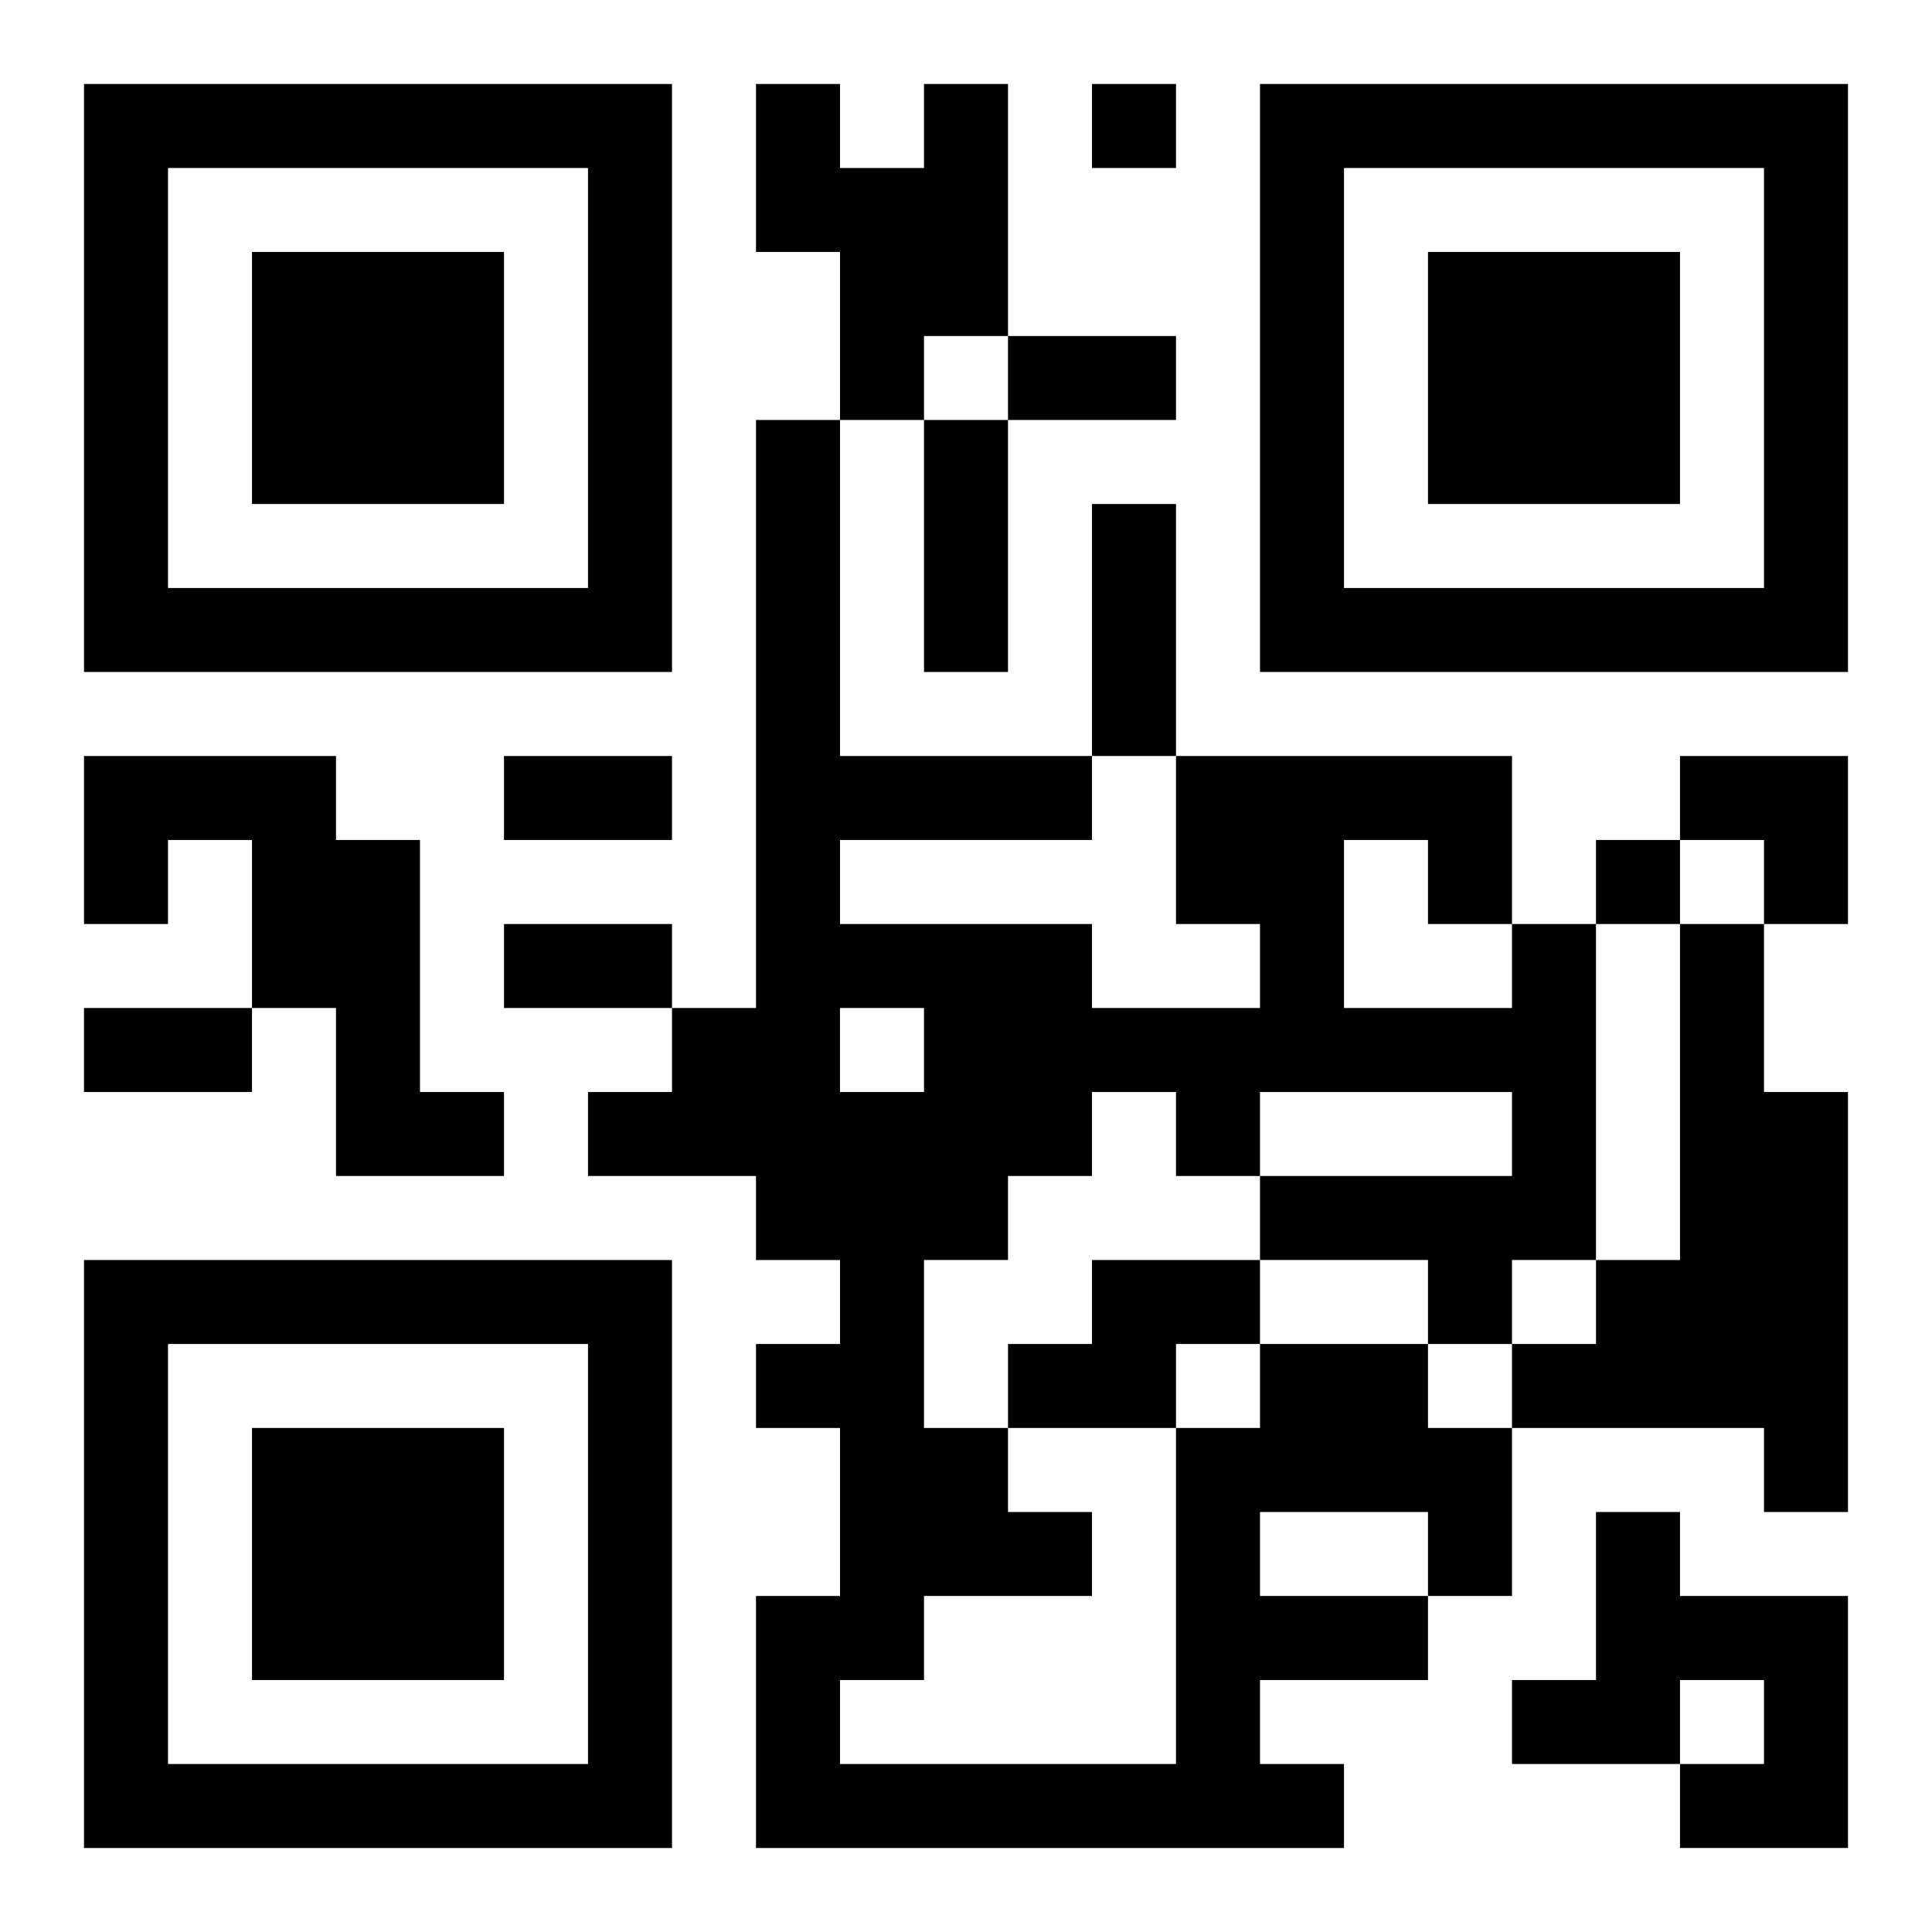 <?xml version="1.0" encoding="UTF-8"?>
<svg width="250" height="250" baseProfile="full" version="1.1" viewBox="-1 -1 23 23" xmlns="http://www.w3.org/2000/svg" xmlns:xlink="http://www.w3.org/1999/xlink"><symbol id="a"><path d="m0 7v7h7v-7h-7zm1 1h5v5h-5v-5zm1 1v3h3v-3h-3z"/></symbol><use y="-7" xlink:href="#a"/><use y="7" xlink:href="#a"/><use x="14" y="-7" xlink:href="#a"/><path d="m10 0h1v3h-1v1h-1v-2h-1v-2h1v1h1v-1m-10 8h3v1h1v3h1v1h-2v-2h-1v-2h-1v1h-1v-2m19 2h1v2h1v5h-1v-1h-3v-1h1v-1h1v-4m-7 4h2v1h-1v1h-2v-1h1v-1m2 1h2v1h1v2h-1v1h-2v1h1v1h-7v-3h1v-2h-1v-1h1v-1h-1v-1h-2v-1h1v-1h1v-7h1v4h3v1h-3v1h3v1h2v-1h-1v-2h4v2h1v4h-1v1h-1v-1h-2v-1h3v-1h-3v1h-1v-1h-1v1h-1v1h-1v2h1v1h1v1h-2v1h-1v1h4v-4h1v-1m0 2v1h2v-1h-2m1-8v2h2v-1h-1v-1h-1m-6 2v1h1v-1h-1m9 6h1v1h2v3h-2v-1h1v-1h-1v1h-2v-1h1v-2m-6-17v1h1v-1h-1m6 9v1h1v-1h-1m-7-6h2v1h-2v-1m-1 1h1v3h-1v-3m2 1h1v3h-1v-3m-7 3h2v1h-2v-1m0 2h2v1h-2v-1m-5 1h2v1h-2v-1m19-3h2v2h-1v-1h-1z"/></svg>
